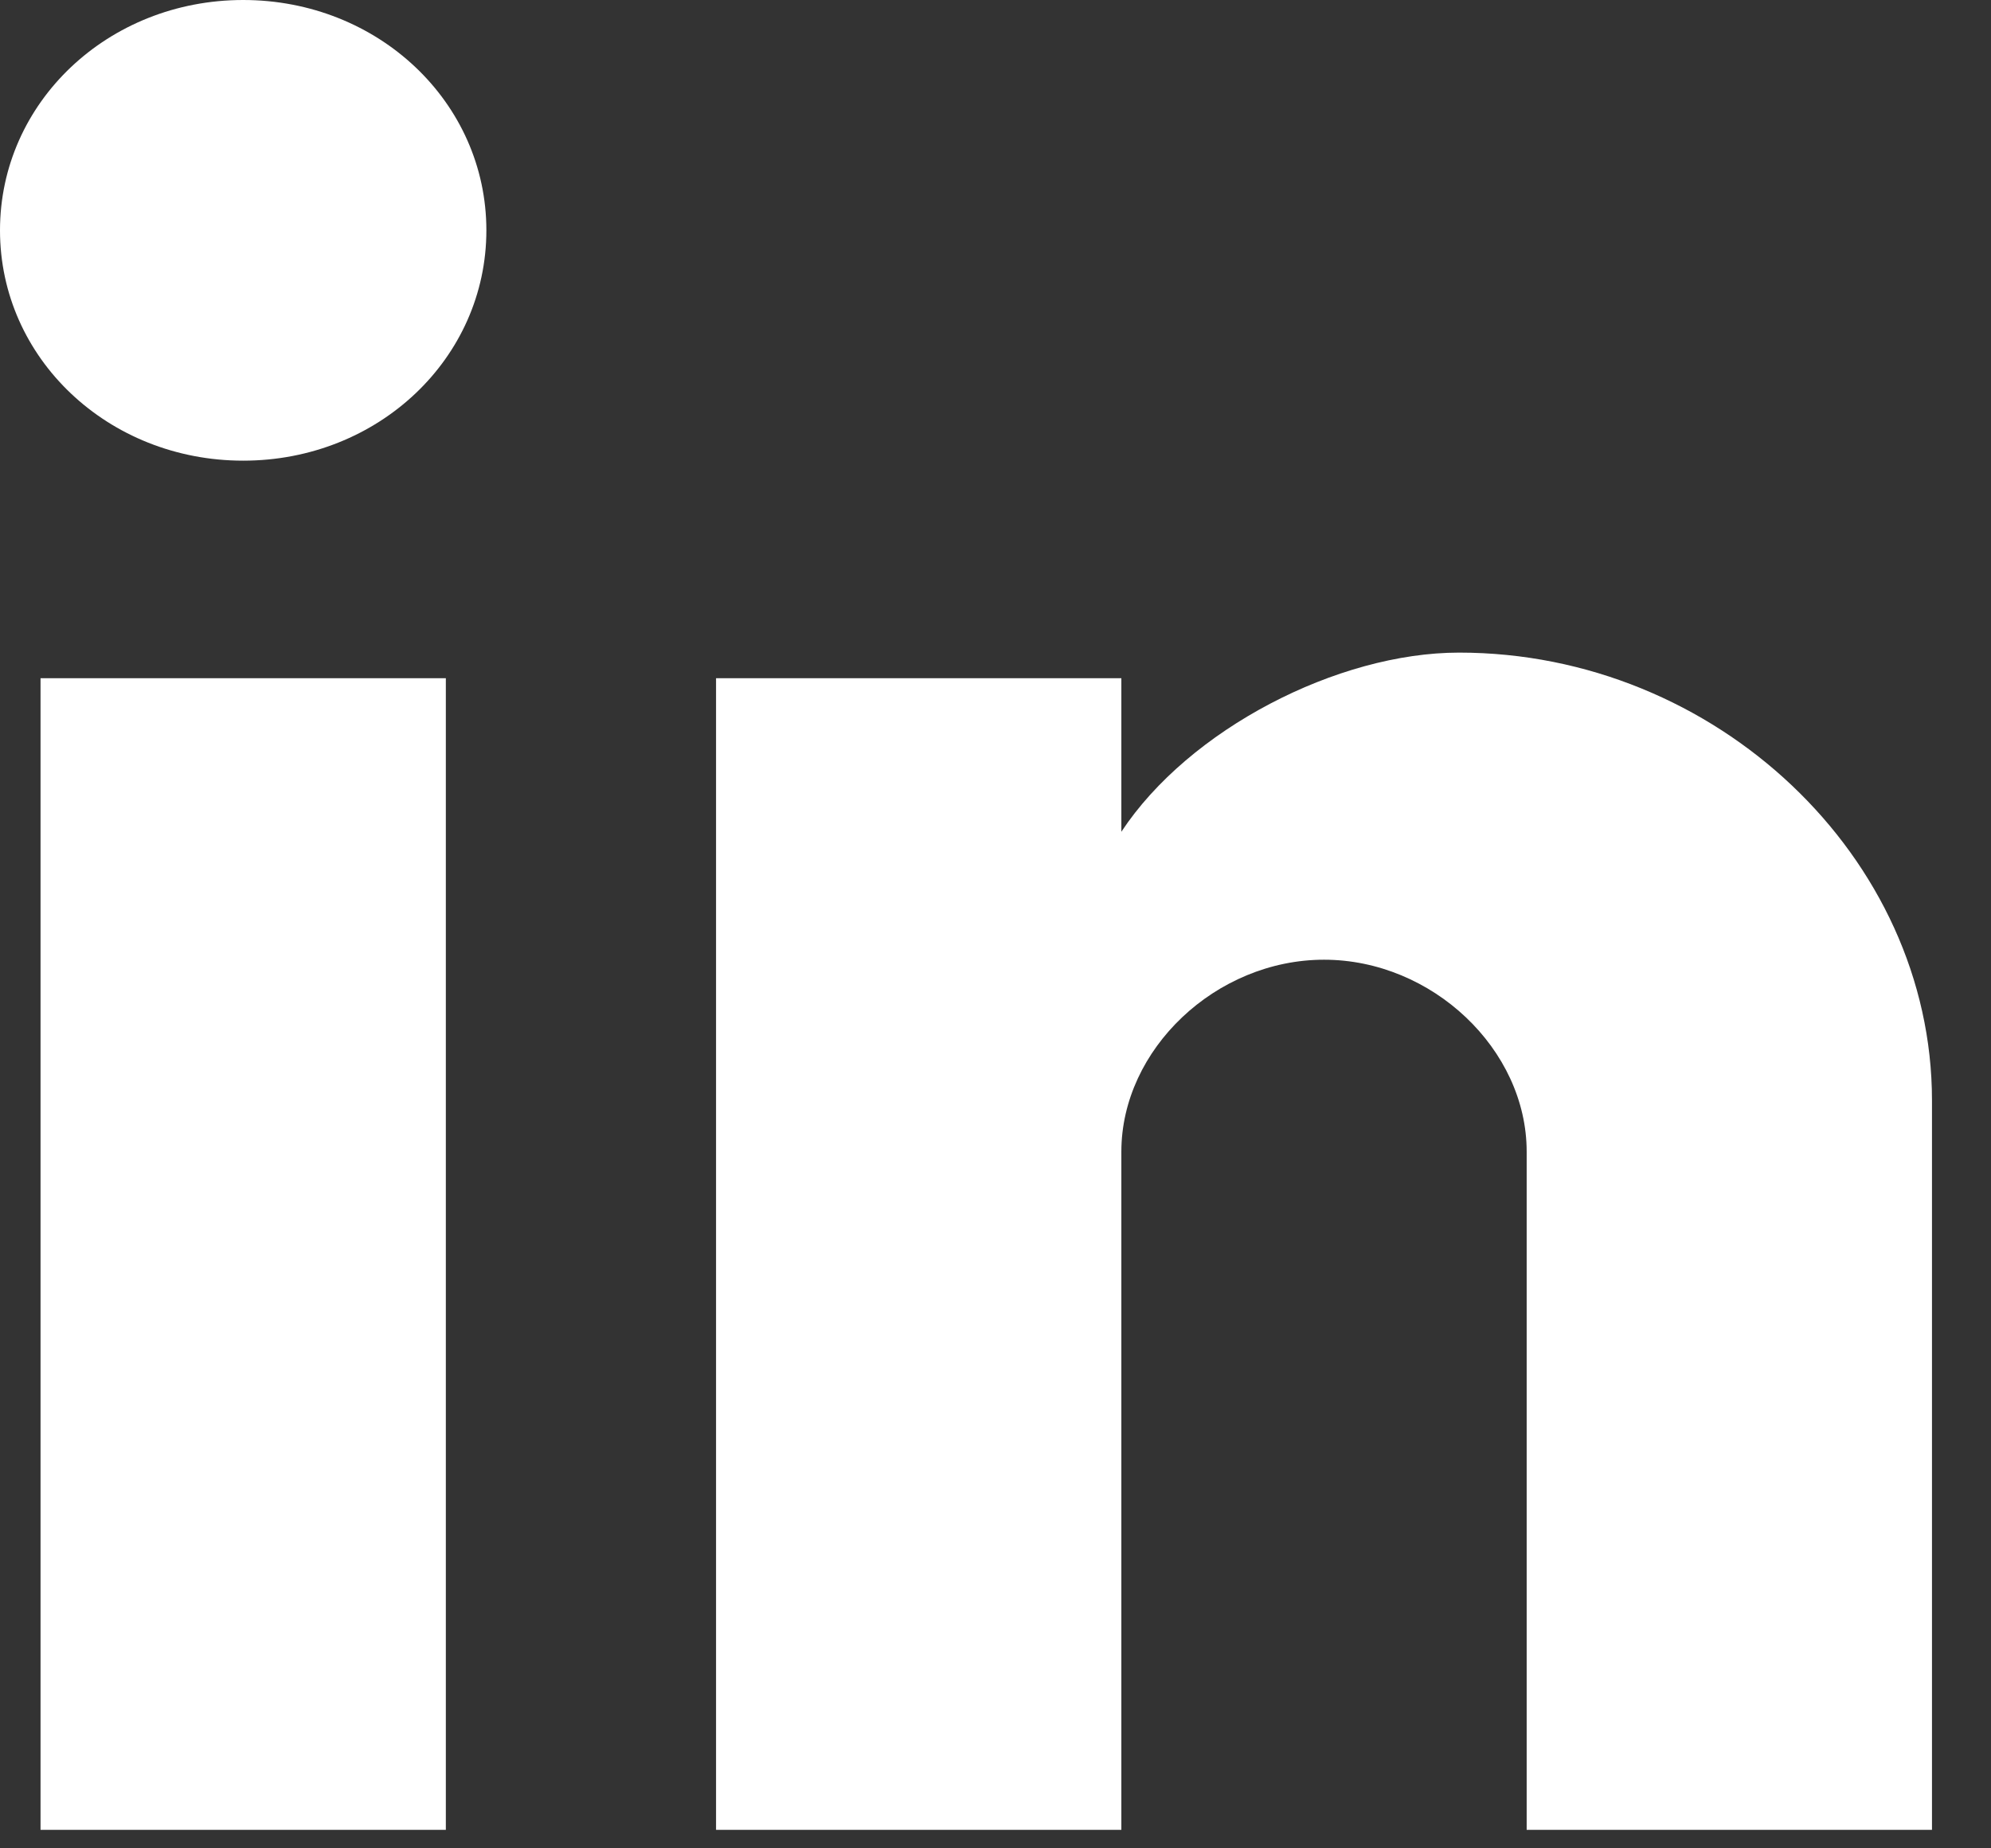 <svg viewBox="0 0 14 13" fill="none" xmlns="http://www.w3.org/2000/svg">
<rect x="0" y="0" width="14" height="13" fill="#333333" stroke="none"/>
<path d="M3.135 12.87H0.285V4.77H3.135V12.87ZM1.71 3.24C0.76 3.24 0 2.52 0 1.62C0 0.72 0.76 0 1.71 0C2.66 0 3.42 0.72 3.42 1.62C3.42 2.52 2.66 3.24 1.71 3.24ZM13.585 12.87H10.735V8.1C10.735 7.38 10.07 6.75 9.31 6.75C8.55 6.75 7.885 7.38 7.885 8.1V12.87H5.035V4.77H7.885V5.85C8.36 5.13 9.405 4.59 10.26 4.59C12.065 4.59 13.585 6.03 13.585 7.74V12.87Z" fill="white"/>
</svg>
